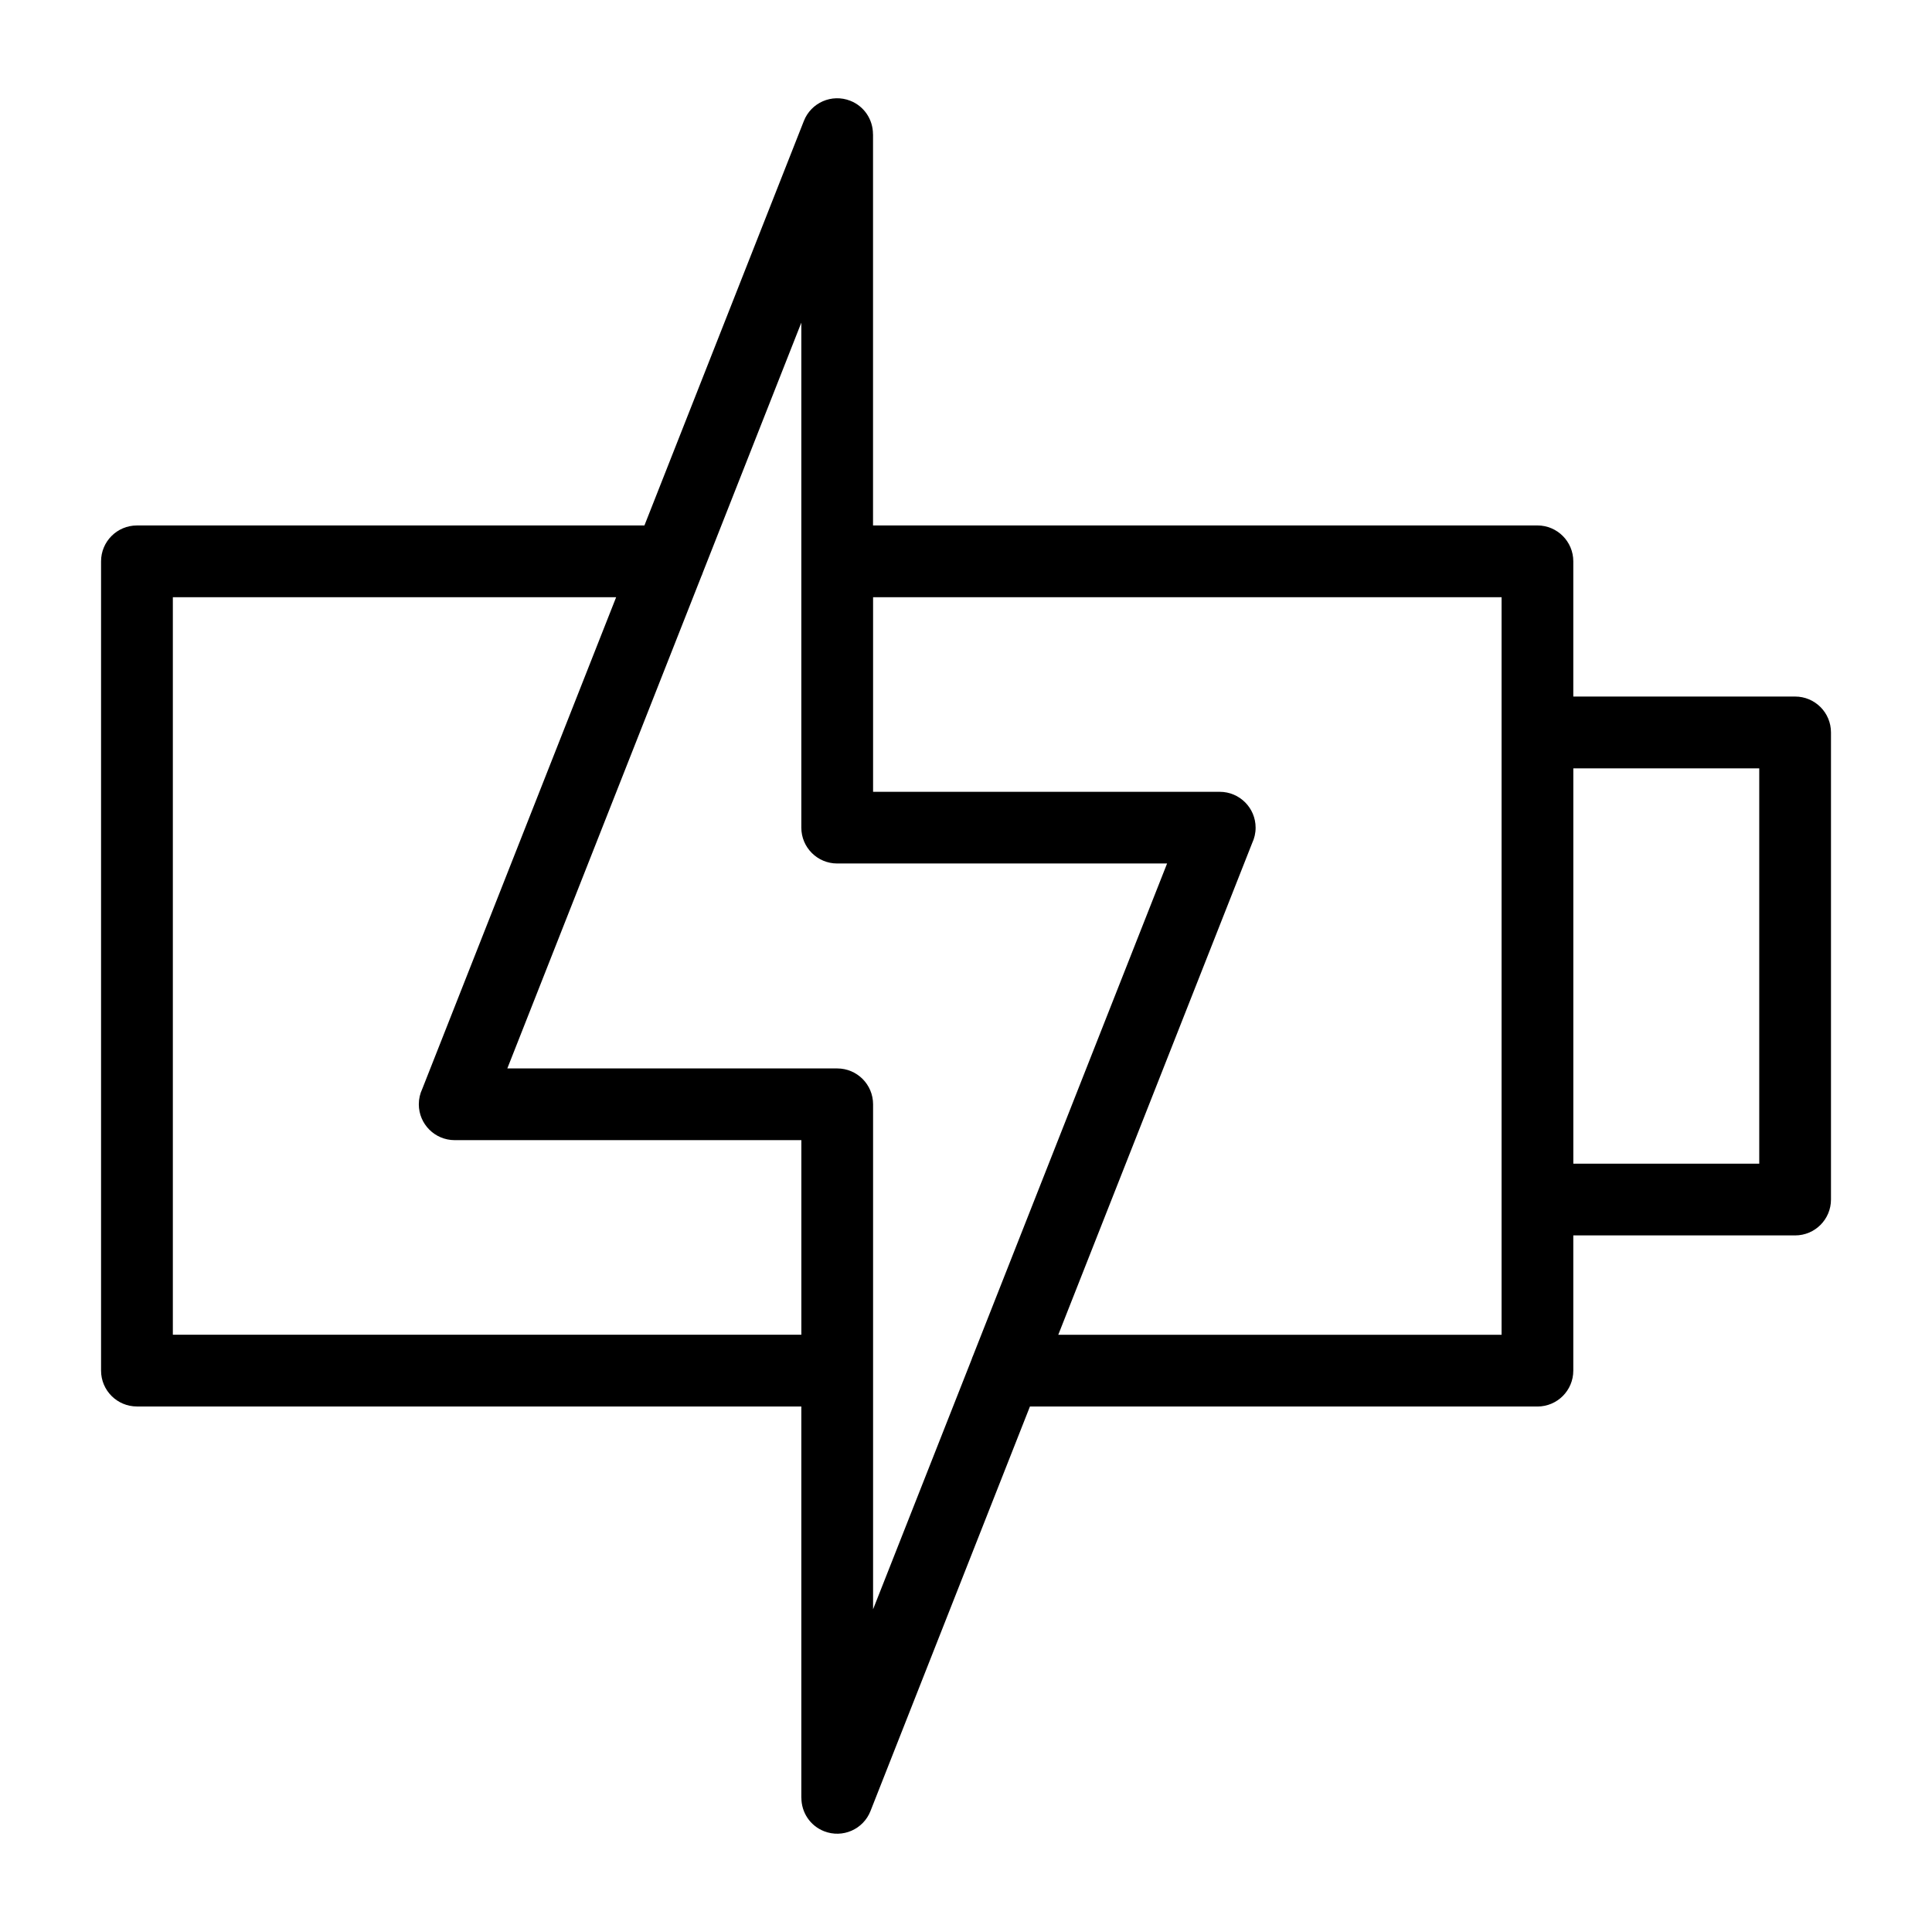 <?xml version="1.0" encoding="UTF-8"?>
<!-- Uploaded to: ICON Repo, www.svgrepo.com, Generator: ICON Repo Mixer Tools -->
<svg fill="#000000" width="800px" height="800px" version="1.1" viewBox="144 144 512 512" xmlns="http://www.w3.org/2000/svg">
 <path d="m356.36 516.73h-176.07c-5.246 0-9.508-4.246-9.508-9.508v-214.46c0-5.246 4.246-9.508 9.508-9.508h134.49l42.246-107.18c1.906-4.883 7.406-7.285 12.289-5.379 3.75 1.465 6.031 5.031 6.031 8.844h0.016v103.71h176.07c5.246 0 9.508 4.262 9.508 9.508v35.836h58.781c5.246 0 9.508 4.246 9.508 9.508v123.79c0 5.246-4.246 9.508-9.508 9.508h-58.781v35.836c0 5.246-4.246 9.508-9.508 9.508h-134.49l-42.246 107.18c-1.906 4.883-7.406 7.285-12.289 5.379-3.75-1.465-6.031-5.031-6.031-8.844h-0.016zm-26.086-221.05c-0.121 0.395-0.273 0.754-0.438 1.117l-51.391 130.35h87.422c5.246 0 9.508 4.246 9.508 9.508v133.82l26.086-66.141c0.121-0.406 0.289-0.785 0.453-1.18l51.375-130.32h-87.422c-5.246 0-9.508-4.246-9.508-9.508v-133.82zm-22.988 6.59h-117.48v195.45h166.56v-51.57h-91.867c-5.246 0-9.508-4.246-9.508-9.508 0-1.449 0.332-2.828 0.906-4.051l51.391-130.33zm68.09 0v51.57h91.867c5.246 0 9.508 4.246 9.508 9.508 0 1.449-0.332 2.828-0.906 4.051l-51.391 130.33h117.48v-195.46zm185.57 150.12h49.273v-104.77h-49.273z"/>
</svg>